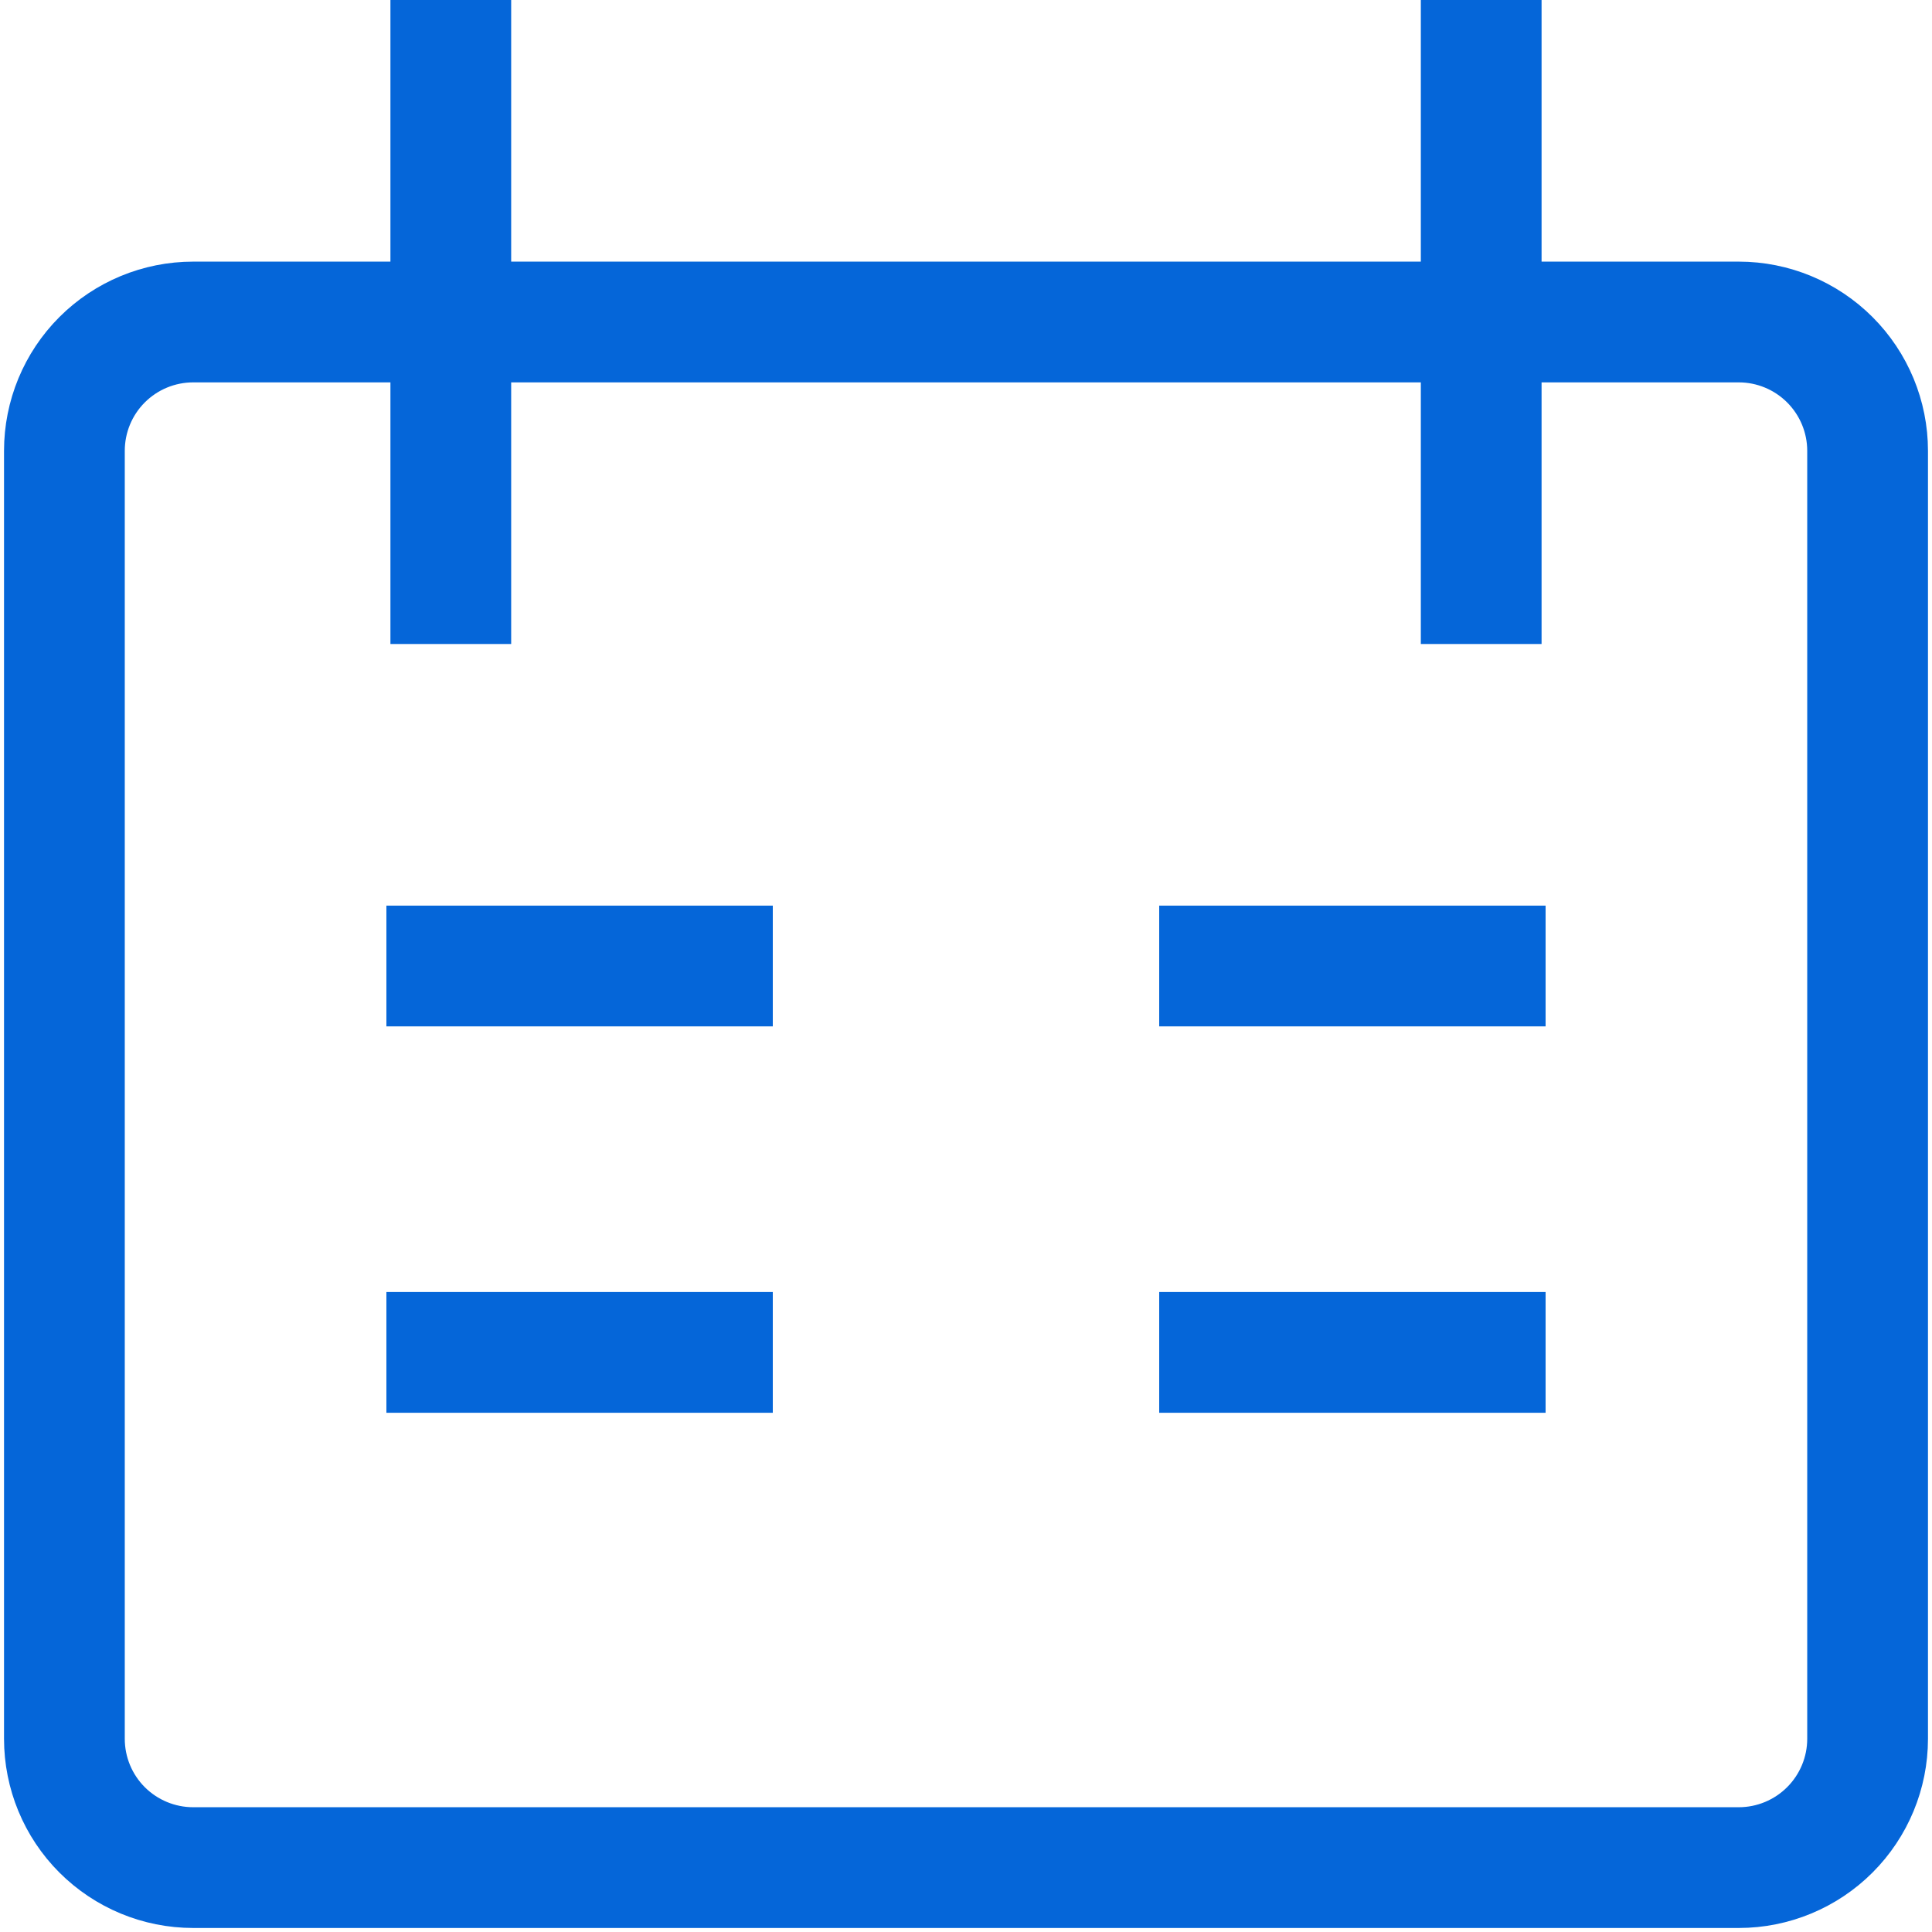 <svg width="24" height="24" viewBox="0 0 24 24" fill="none" xmlns="http://www.w3.org/2000/svg">
<path d="M5.6 0V8M18.4 0V8M4.8 12H9.6M19.2 12H14.4M4.8 16.8H9.6M14.4 16.8H19.2M2.4 4H21.6C22.024 4 22.431 4.169 22.731 4.469C23.031 4.769 23.2 5.176 23.2 5.6V21.6C23.2 22.024 23.031 22.431 22.731 22.731C22.431 23.031 22.024 23.2 21.6 23.2H2.4C1.975 23.2 1.568 23.031 1.268 22.731C0.968 22.431 0.8 22.024 0.8 21.6V5.6C0.8 5.176 0.968 4.769 1.268 4.469C1.568 4.169 1.975 4 2.4 4Z" stroke="#0566D9" stroke-width="1.5"/>
</svg>
